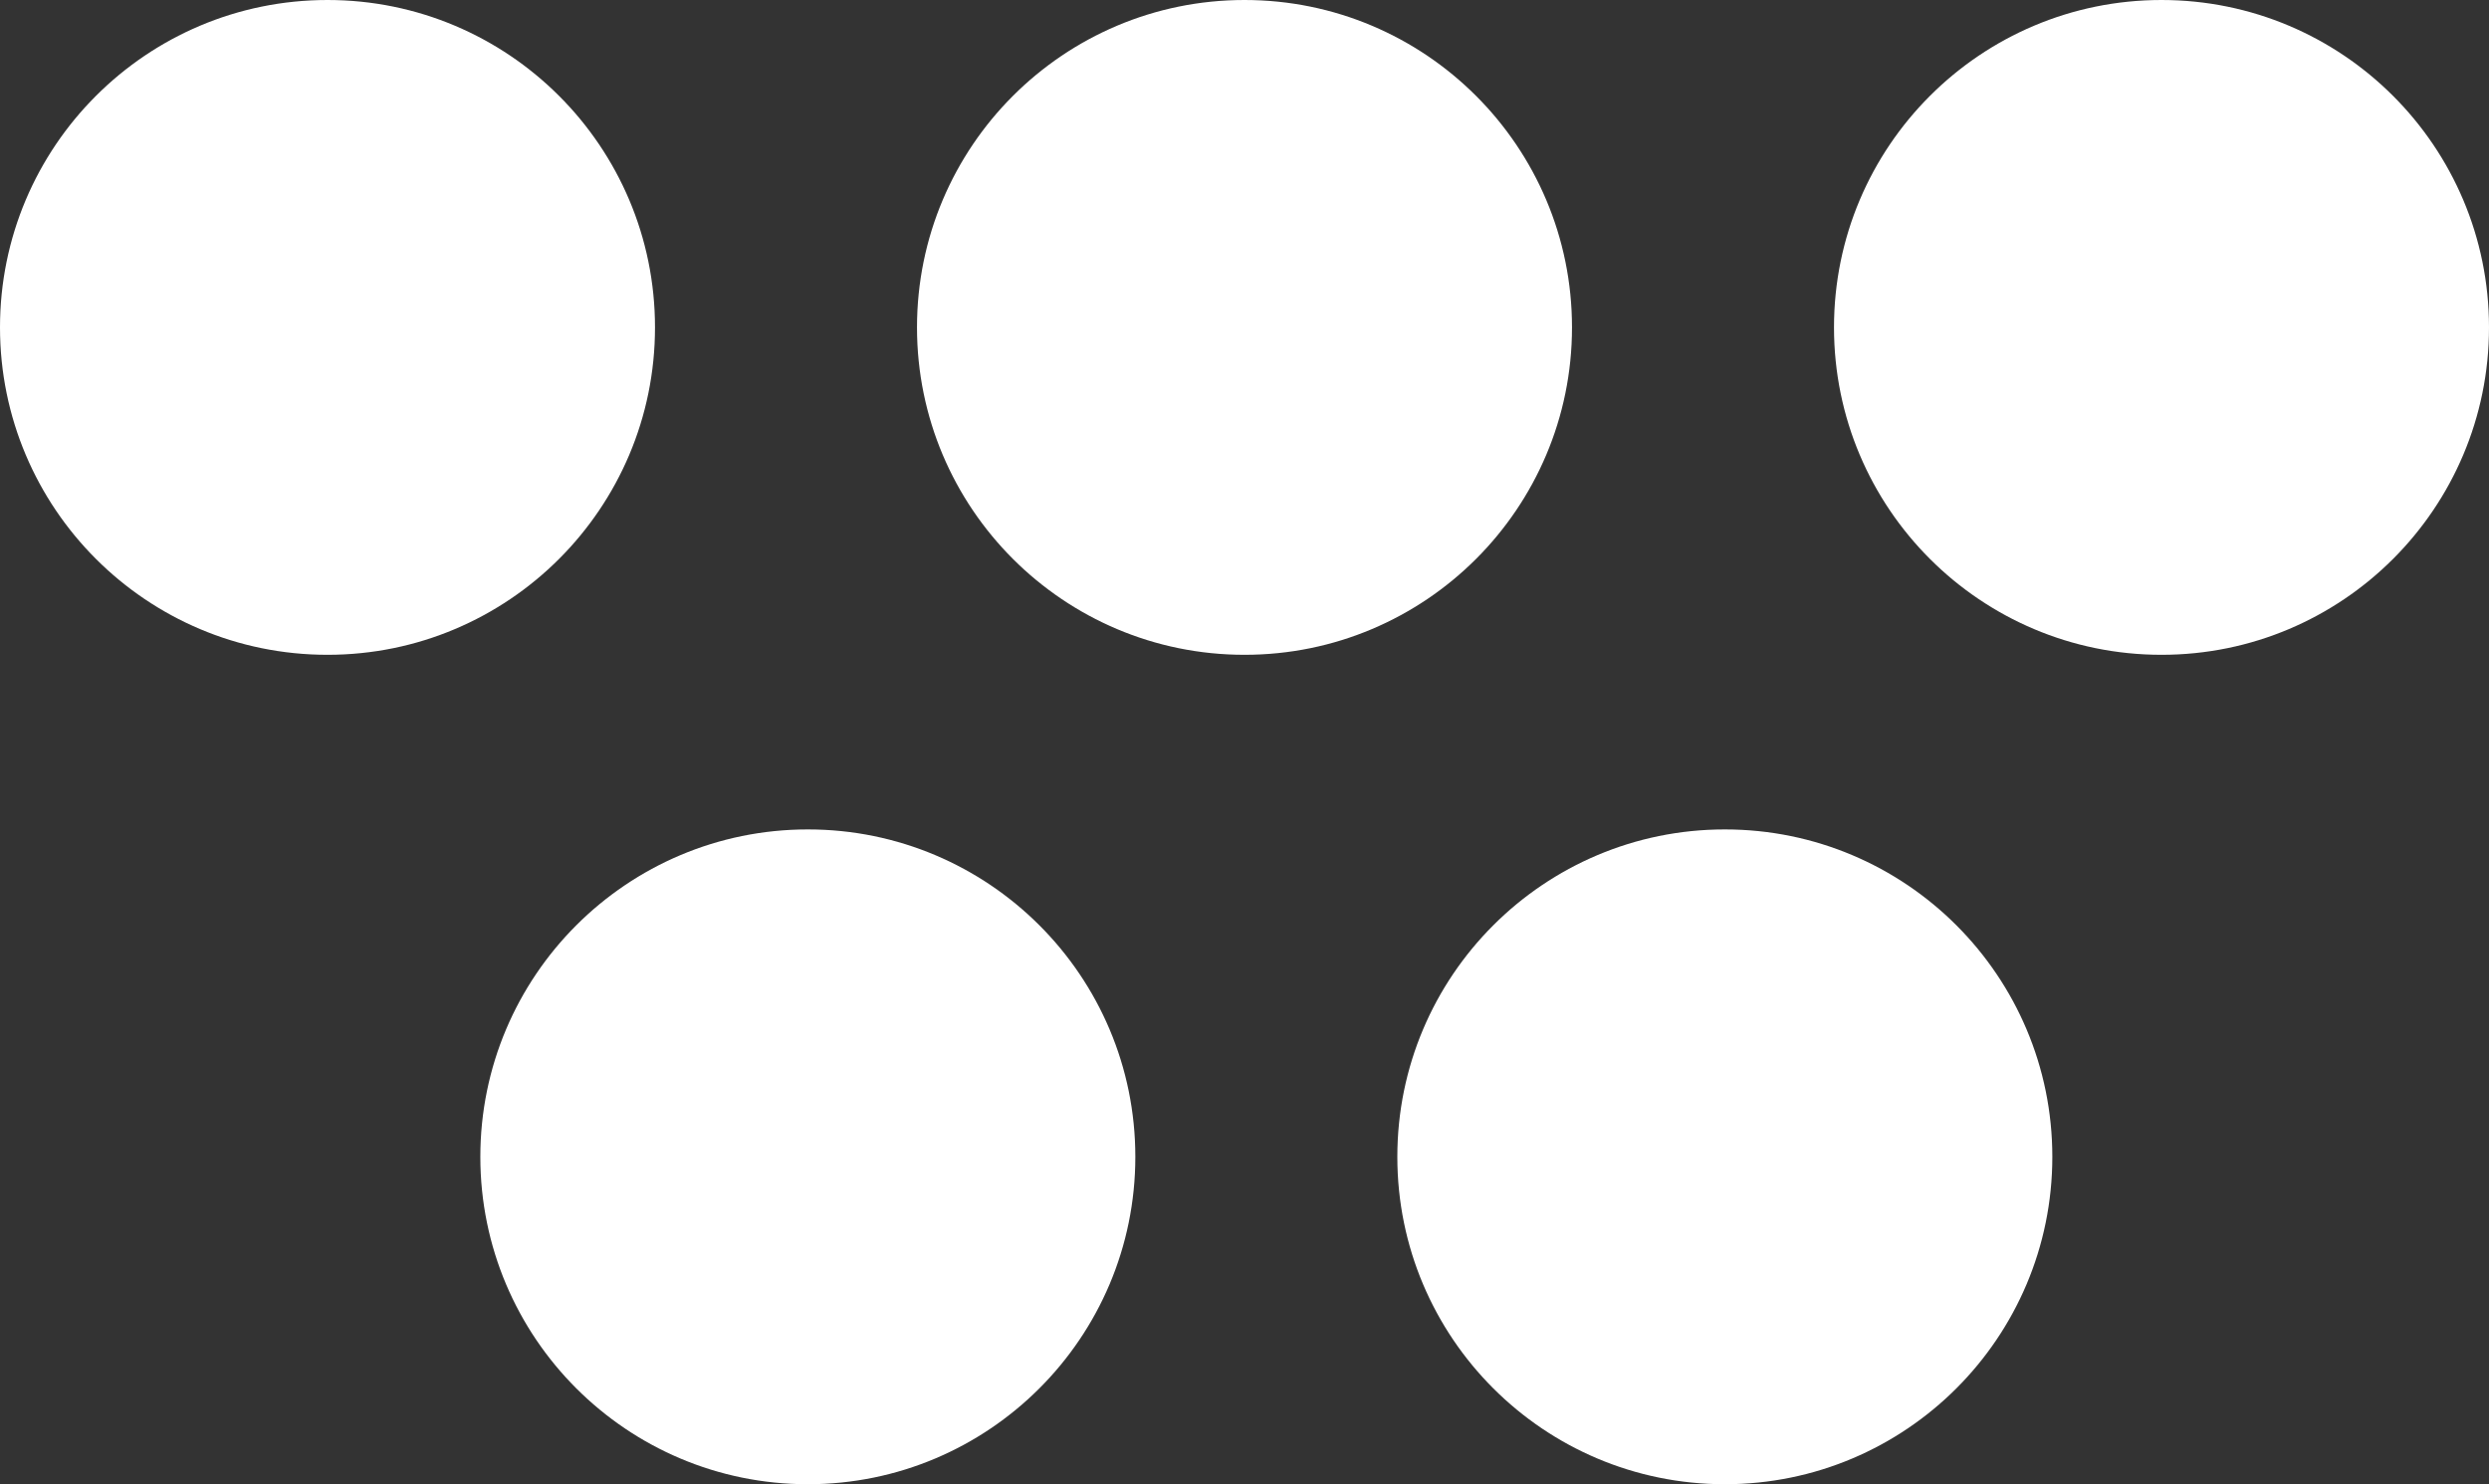 <svg xmlns="http://www.w3.org/2000/svg" width="57" height="34" viewBox="0 0 57 34">
  <rect x="0" y="0" width="57" height="34" fill="#333333" stroke="none"/>
  <g id="Group_98" data-name="Group 98" transform="translate(-731 -74)">
    <circle id="Ellipse_20" data-name="Ellipse 20" cx="7.5" cy="7.5" r="7.5" transform="translate(752 74)" fill="#fff"/>
    <circle id="Ellipse_21" data-name="Ellipse 21" cx="7.5" cy="7.5" r="7.5" transform="translate(773 74)" fill="#fff"/>
    <circle id="Ellipse_22" data-name="Ellipse 22" cx="7.5" cy="7.5" r="7.5" transform="translate(731 74)" fill="#fff"/>
    <circle id="Ellipse_23" data-name="Ellipse 23" cx="7.5" cy="7.5" r="7.5" transform="translate(742 93)" fill="#fff"/>
    <circle id="Ellipse_24" data-name="Ellipse 24" cx="7.5" cy="7.5" r="7.5" transform="translate(763 93)" fill="#fff"/>
  </g>
</svg>
